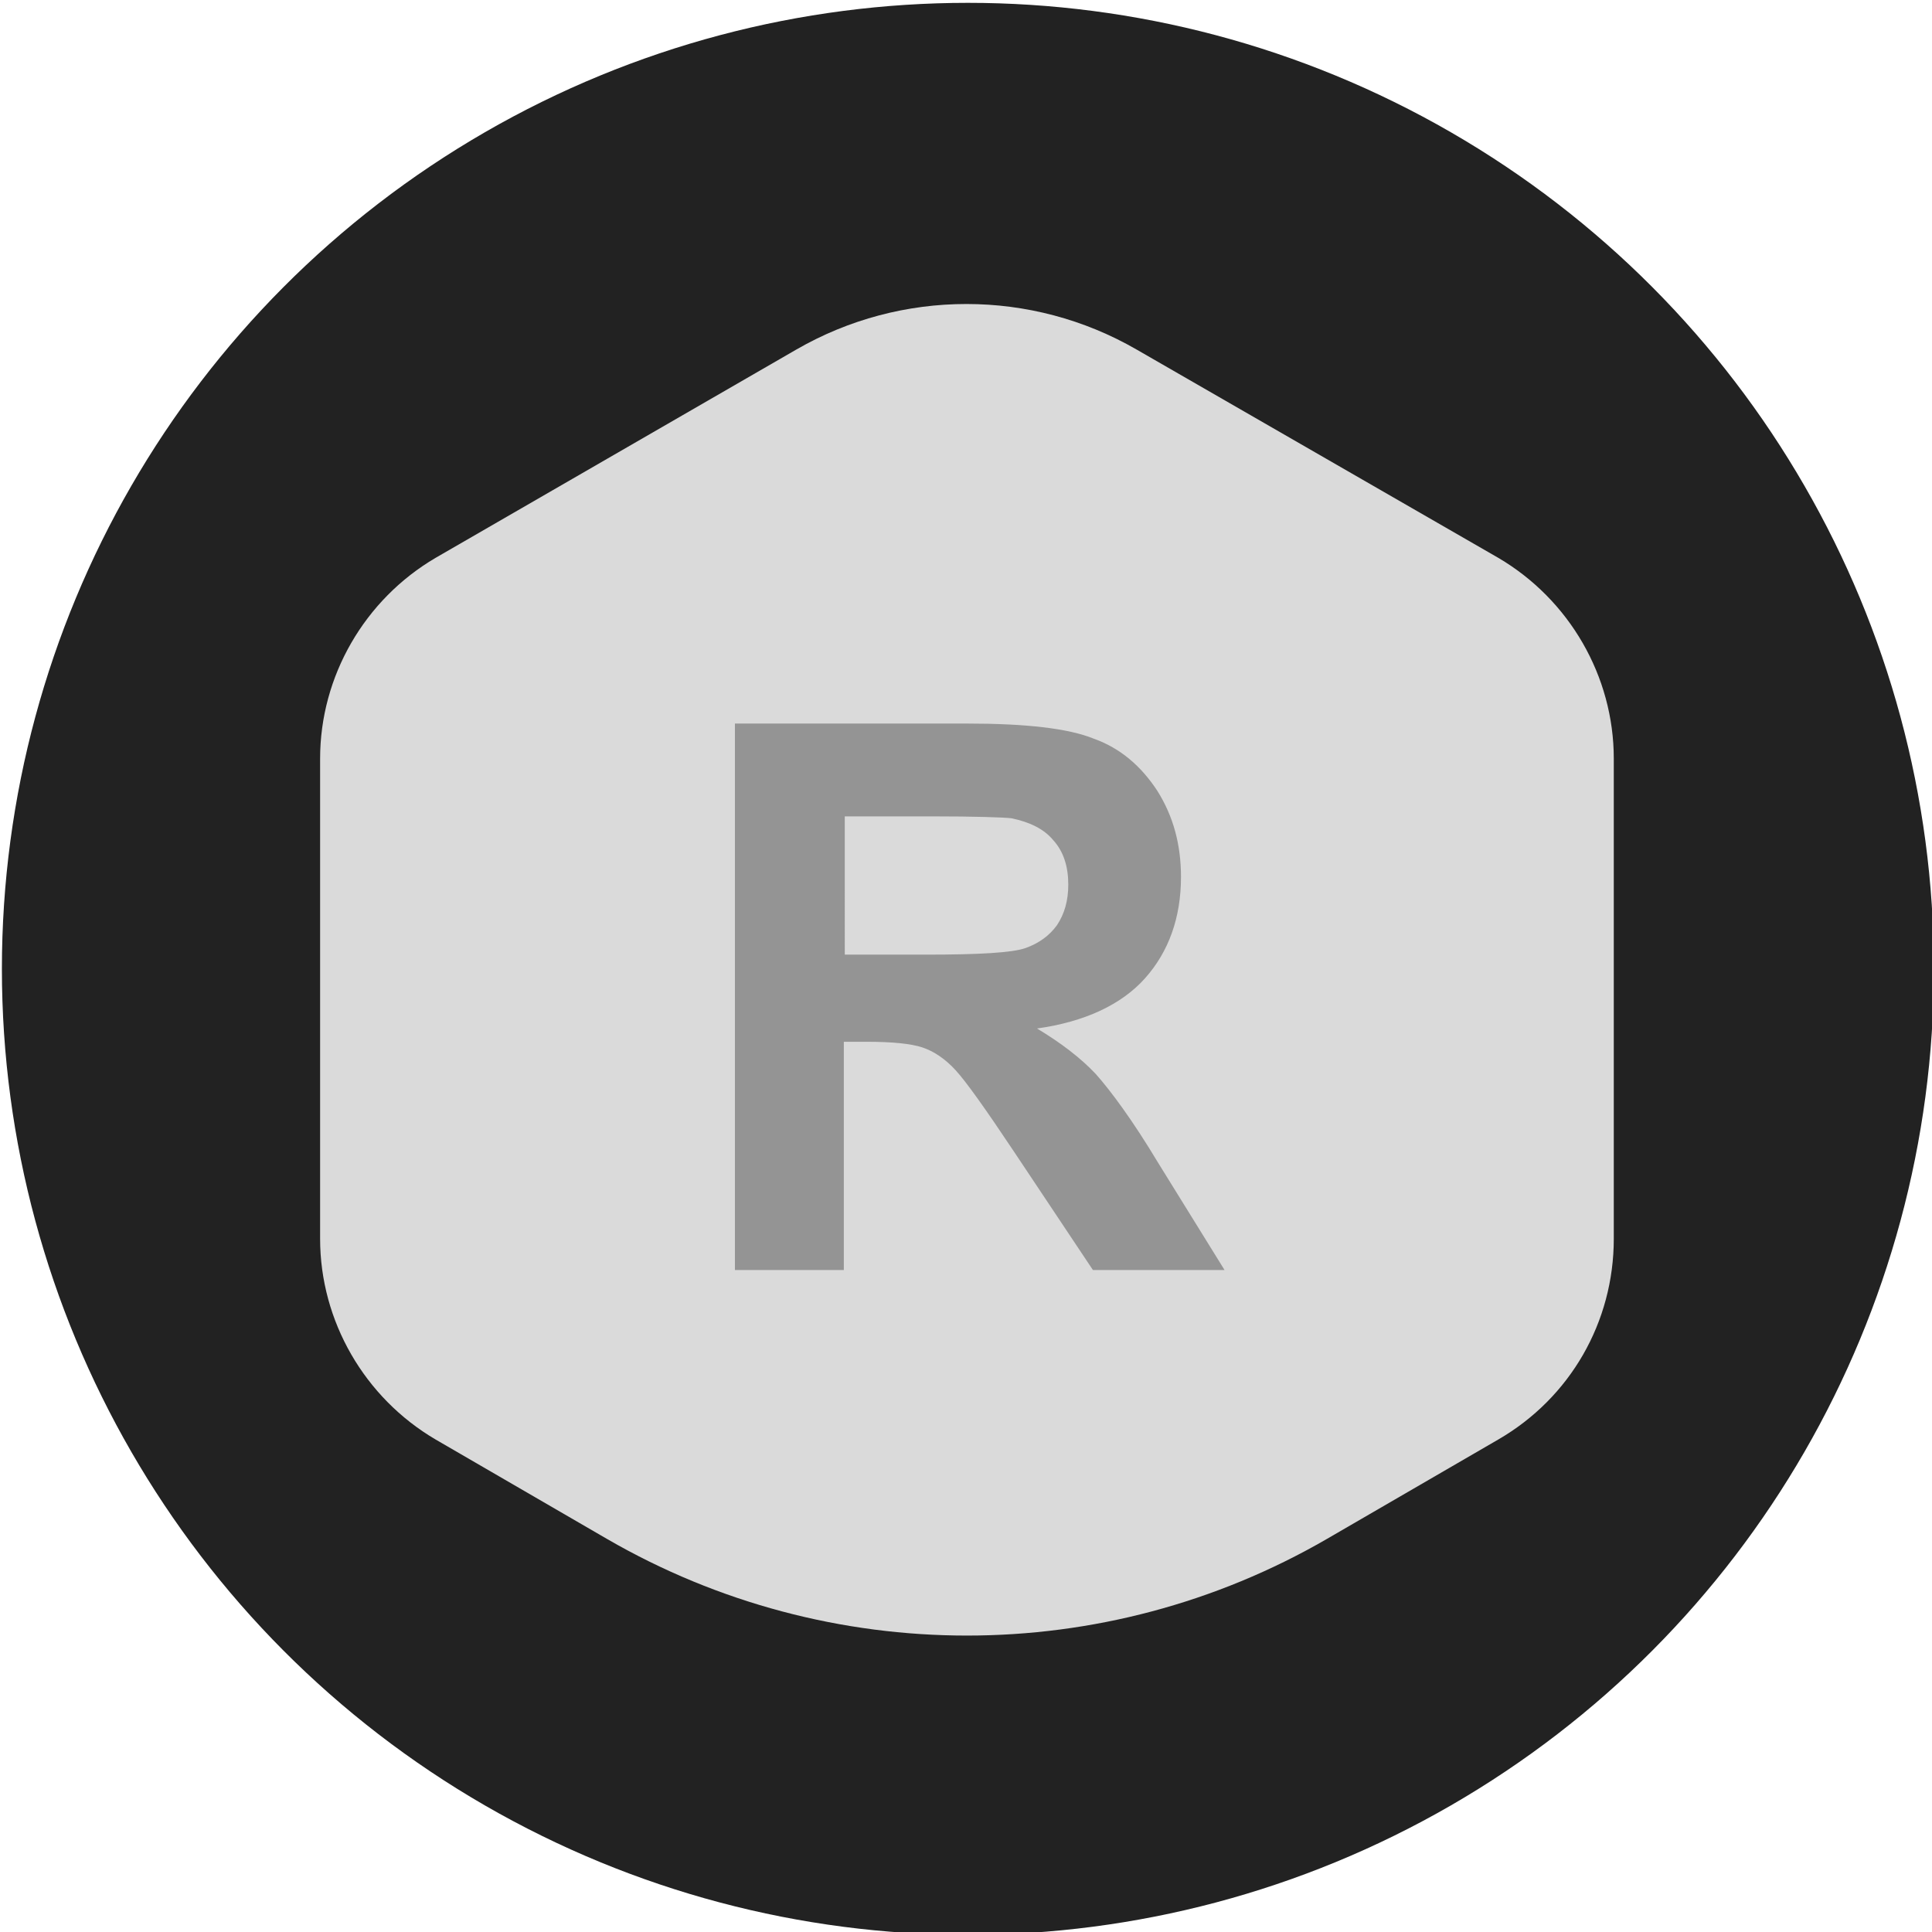 <?xml version="1.0" encoding="utf-8"?>
<!-- Generator: Adobe Illustrator 19.1.1, SVG Export Plug-In . SVG Version: 6.00 Build 0)  -->
<svg version="1.1" id="Слой_1" xmlns="http://www.w3.org/2000/svg" xmlns:xlink="http://www.w3.org/1999/xlink" x="0px" y="0px"
	 viewBox="0 0 204 204" style="enable-background:new 0 0 204 204;" xml:space="preserve">
<style type="text/css">
	.st0{fill:#222222;}
	.st1{fill:#DADADA;}
	.st2{fill:#949494;}
</style>
<circle class="st0" cx="102.2" cy="102.3" r="102"/>
<path class="st1" d="M33.8,80.1v50.7c0,8.7,4.7,16.8,12.2,21.2l18.1,10.5c23.5,13.6,52.5,13.6,76,0l18.1-10.5
	c7.6-4.4,12.2-12.4,12.2-21.2V80.1c0-8.7-4.7-16.8-12.2-21.2l-38.2-22c-11.1-6.4-24.8-6.4-35.9,0L46,58.9
	C38.5,63.3,33.8,71.4,33.8,80.1z"/>
<g>
	<path class="st2" d="M77.6,134.1V76.4h24.5c6.2,0,10.7,0.5,13.4,1.6c2.8,1,5,2.9,6.7,5.5c1.7,2.7,2.5,5.7,2.5,9.1
		c0,4.3-1.3,7.9-3.8,10.7c-2.5,2.8-6.4,4.6-11.4,5.3c2.5,1.5,4.6,3.1,6.2,4.8c1.6,1.8,3.9,4.9,6.6,9.4l7,11.3h-13.9l-8.4-12.6
		c-3-4.5-5-7.3-6.1-8.5c-1.1-1.2-2.3-2-3.5-2.4c-1.2-0.4-3.2-0.6-5.9-0.6h-2.4v24.1H77.6z M89.2,100.8h8.6c5.6,0,9.1-0.2,10.5-0.7
		c1.4-0.5,2.5-1.3,3.3-2.4c0.8-1.2,1.2-2.6,1.2-4.3c0-1.9-0.5-3.5-1.6-4.7c-1-1.2-2.5-1.9-4.4-2.3c-0.9-0.1-3.8-0.2-8.5-0.2h-9.1
		V100.8z"/>
</g>
</svg>
